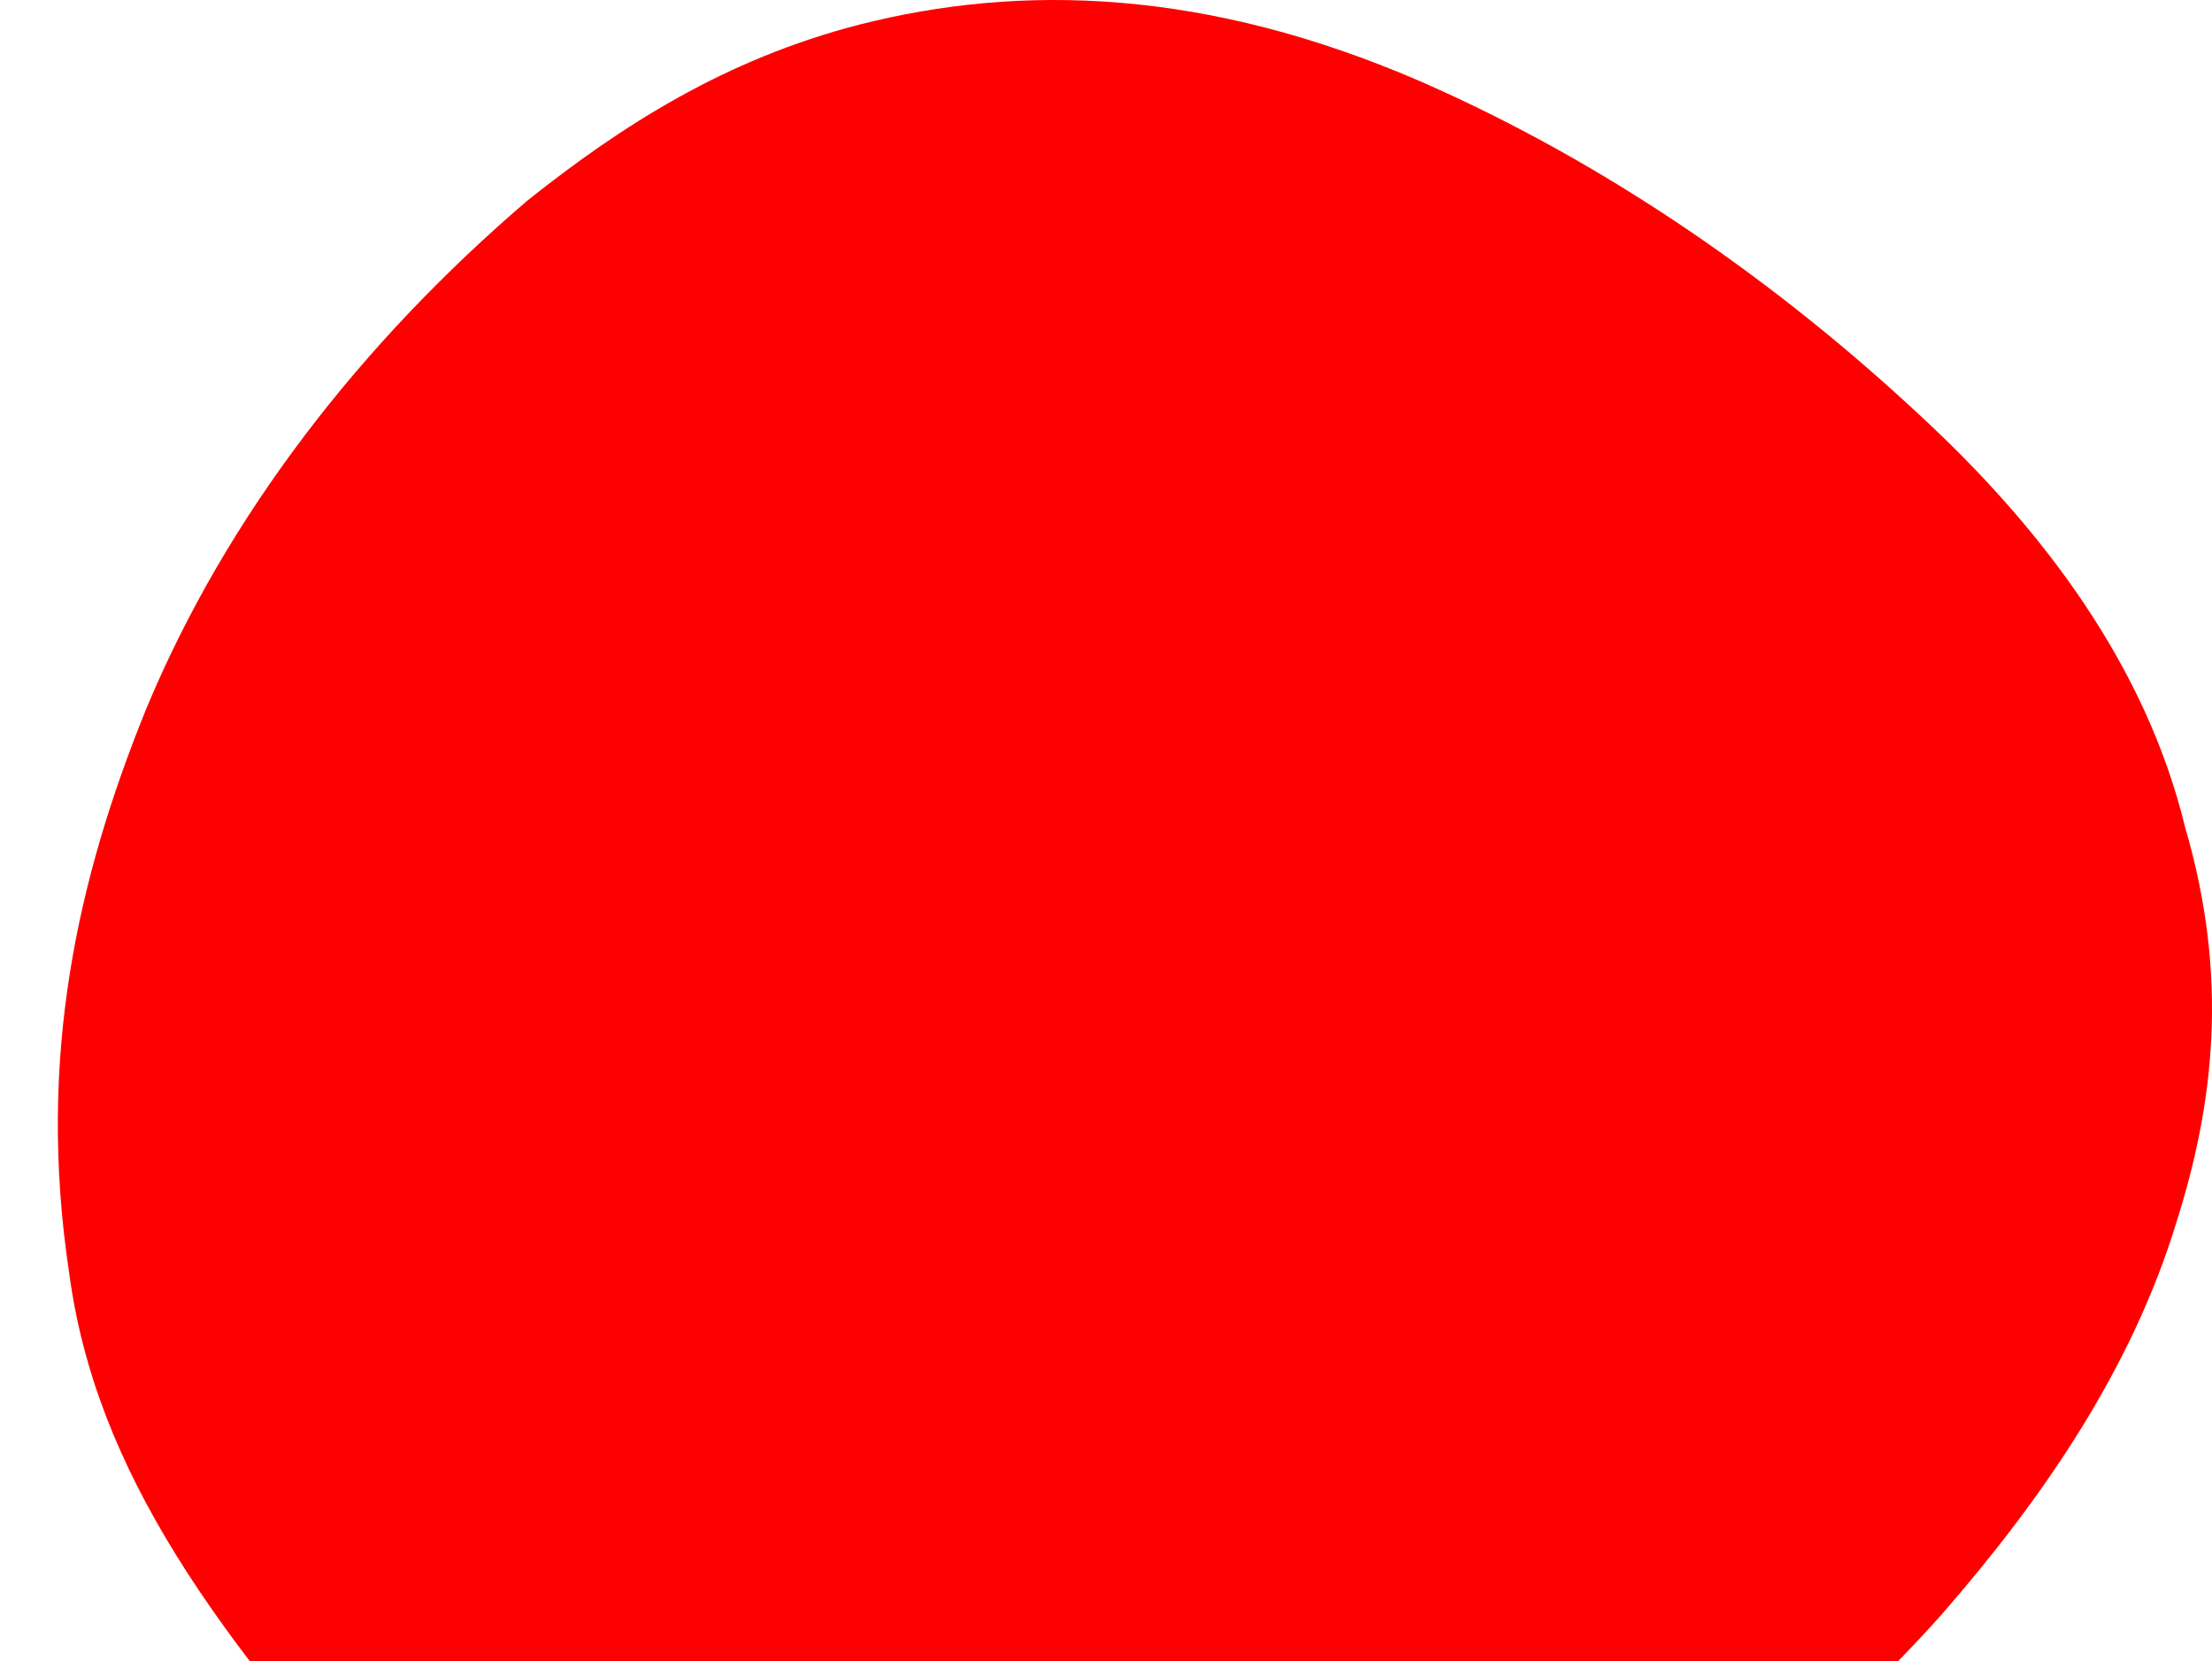 <svg width="618" height="464" viewBox="0 0 618 464" fill="none" xmlns="http://www.w3.org/2000/svg">
<path d="M147.424 55.97C173.898 34.902 202.694 16.539 239.97 6.908C285.45 -4.699 337.274 -3.142 397.234 22.9C449.61 45.872 497 79.187 536.989 116.569C570.82 147.925 599.571 186.055 610.489 231.092C622.831 273.174 618.489 308.501 608.08 341.371C595.625 382.243 571.036 418.202 542.608 450.841C514.893 482.003 482.536 507.753 447.857 530.797C416.12 551.501 379.741 566.793 343.269 578.515C306.797 590.238 272.463 597.528 235.623 594.974C234.106 594.36 231.877 595.223 230.36 594.609L225.237 657.875C224.525 659.353 224.525 659.353 223.008 658.739L172.241 639.95C155.488 659.656 137.93 677.271 119.568 692.794L100.494 709.795C63.862 744.41 31.965 788.006 22.108 842.291C20.775 848.815 20.155 853.862 20.339 861C13.559 860.021 6.78 859.042 0 858.063C6.479 818.304 24.197 777.797 47.362 744.793C67.677 717.699 88.888 696.266 113.133 676.061C130.07 663.493 144.686 648.219 159.302 632.945L123.611 616.729C122.094 616.115 122.806 614.637 122.806 614.637L178.076 575.207C173.618 576.933 158.173 560.085 153.623 558.242C138.983 543.485 124.343 528.728 110.416 512.494C60.957 457.15 26.759 411.517 19.311 355.523C10.254 295.346 21.72 245.244 40.77 198.213C63.383 143.794 101.163 95.516 147.424 55.97Z" fill="#FF0000"/>
</svg>
